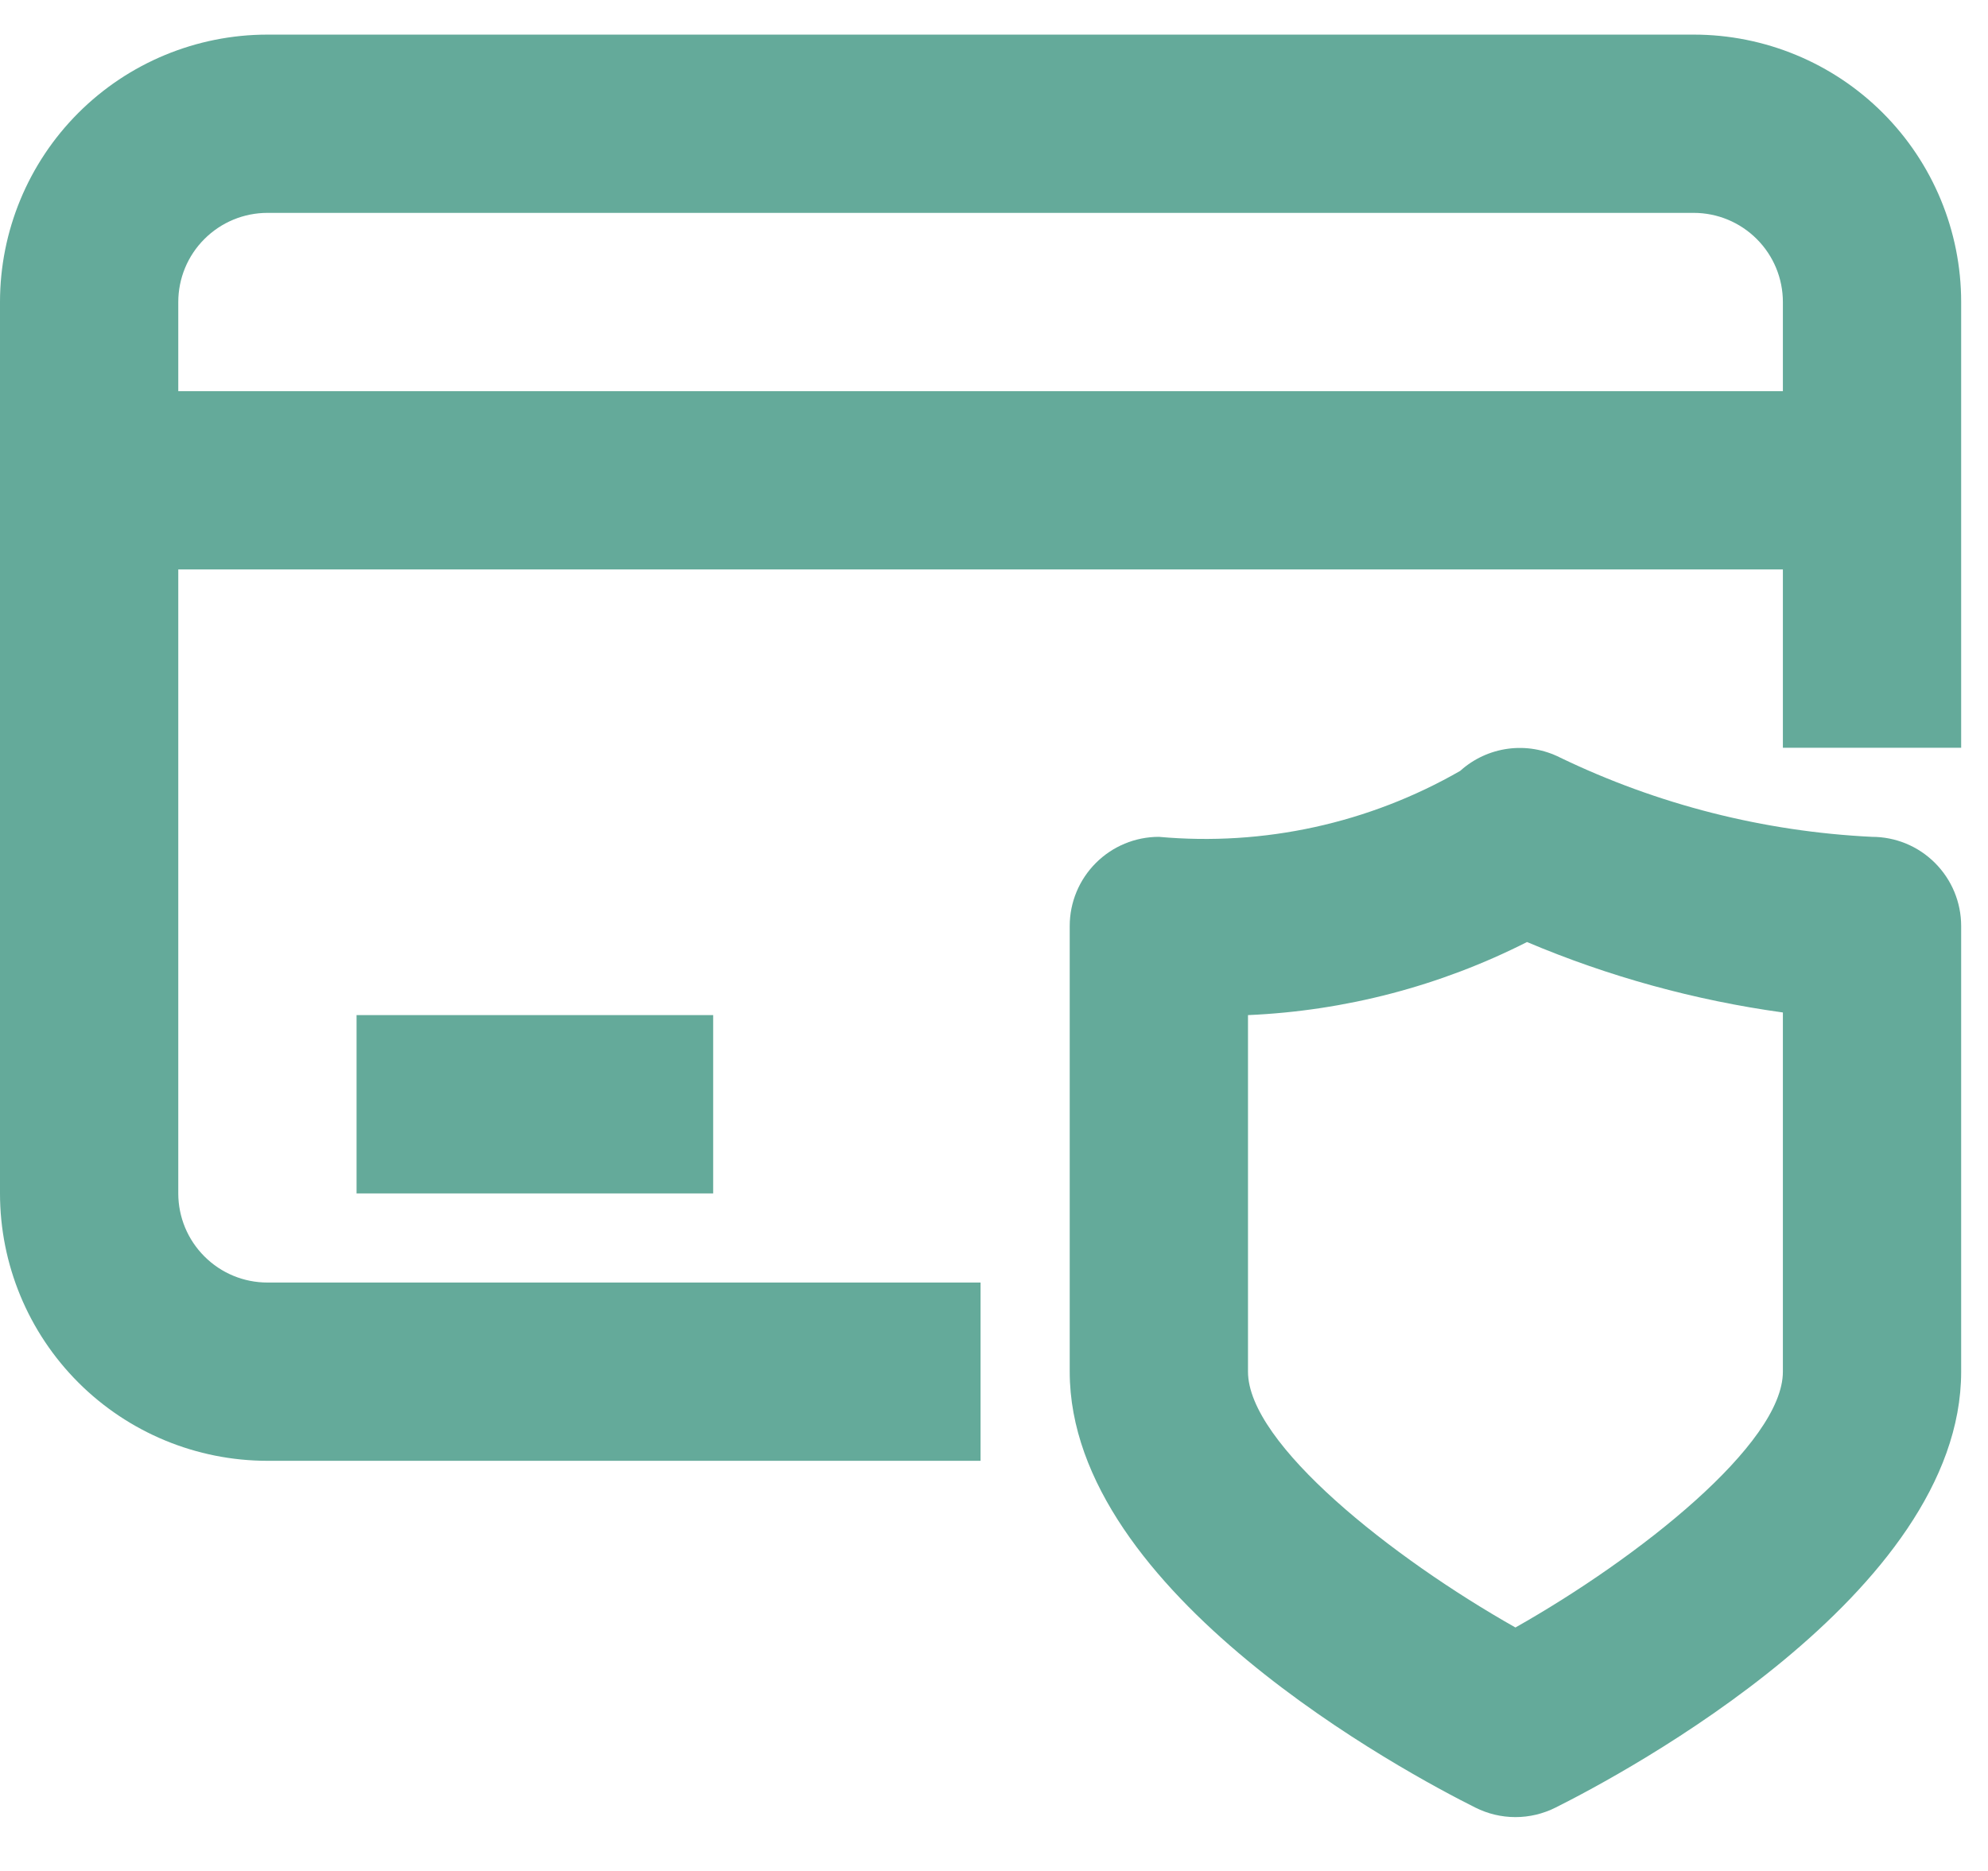 <svg width="34" height="32" viewBox="0 0 34 32" fill="none" xmlns="http://www.w3.org/2000/svg">
<path d="M28.967 0.592H4.574C3.361 0.592 2.197 1.074 1.34 1.931C0.482 2.789 0 3.953 0 5.166V20.412C0 21.625 0.482 22.788 1.34 23.646C2.197 24.503 3.361 24.985 4.574 24.985H16.77V21.936H4.574C4.169 21.936 3.782 21.776 3.496 21.489C3.21 21.204 3.049 20.816 3.049 20.412V9.739H30.492V12.789H33.541V5.166C33.541 3.953 33.059 2.789 32.201 1.931C31.344 1.074 30.18 0.592 28.967 0.592ZM3.049 6.69V5.166C3.049 4.761 3.21 4.373 3.496 4.088C3.782 3.802 4.169 3.641 4.574 3.641H28.967C29.372 3.641 29.759 3.802 30.045 4.088C30.331 4.373 30.492 4.761 30.492 5.166V6.69H3.049ZM6.098 20.412V17.362H12.197V20.412H6.098ZM32.016 14.313C30.165 14.223 28.35 13.762 26.68 12.956C26.406 12.818 26.096 12.765 25.791 12.806C25.486 12.847 25.201 12.979 24.973 13.185C23.412 14.082 21.613 14.476 19.82 14.313C19.415 14.313 19.028 14.474 18.742 14.76C18.456 15.046 18.295 15.433 18.295 15.838V23.461C18.295 27.257 24.073 30.337 25.232 30.916C25.445 31.023 25.68 31.079 25.918 31.079C26.156 31.079 26.391 31.023 26.604 30.916C27.763 30.337 33.541 27.257 33.541 23.461V15.838C33.541 15.433 33.38 15.046 33.094 14.76C32.809 14.474 32.421 14.313 32.016 14.313ZM30.492 23.461C30.492 24.696 28.022 26.647 25.918 27.836C23.814 26.647 21.344 24.696 21.344 23.461V17.362C23.006 17.29 24.633 16.864 26.116 16.112C27.515 16.704 28.987 17.109 30.492 17.317V23.461Z" fill="#64AA9A"/>
</svg>
